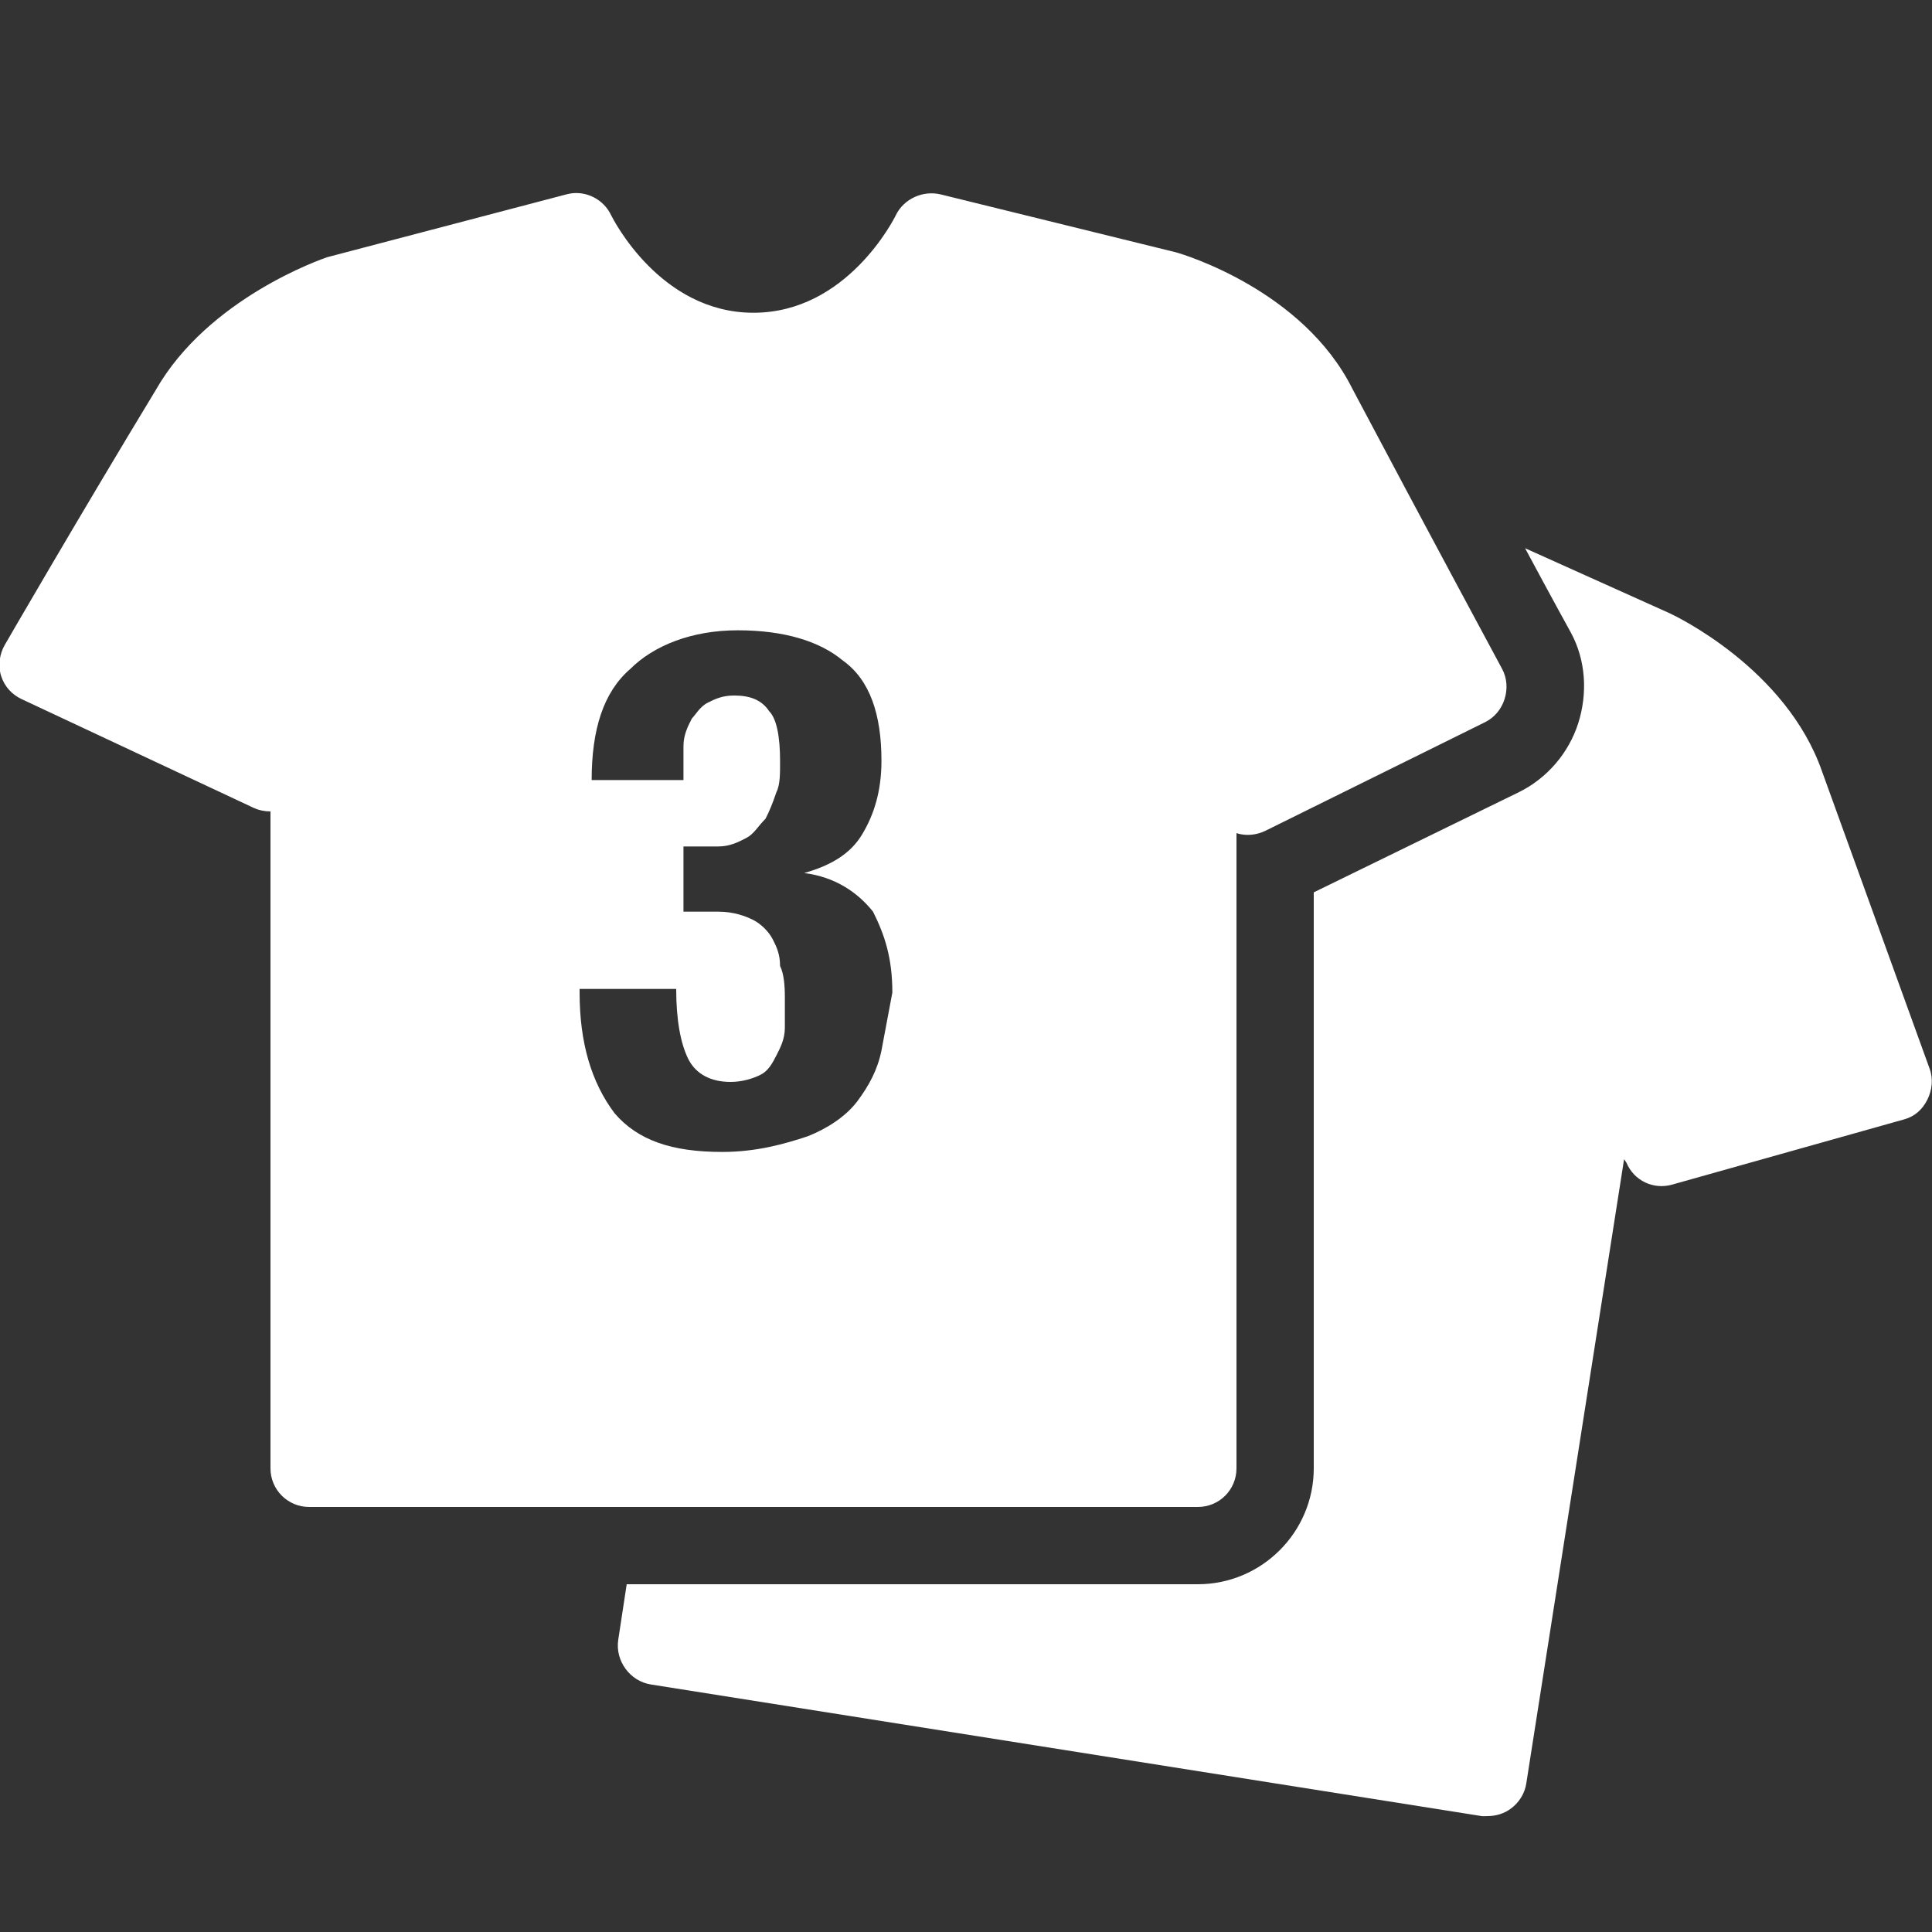 <?xml version="1.0" encoding="UTF-8"?> <svg xmlns="http://www.w3.org/2000/svg" xmlns:xlink="http://www.w3.org/1999/xlink" viewBox="0 0 50 50" fill="#FFFFFF"><rect x="0" y="0" width="50" height="50" fill="#333333" stroke="none"/> <path d="M15 5C14.887 4.988 14.773 5 14.656 5.031L8.469 6.656C8.344 6.699 5.391 7.711 4.031 10.094C2.047 13.367 0.145 16.652 0.125 16.688C-0.016 16.93 -0.055 17.234 0.031 17.5C0.117 17.766 0.309 17.977 0.562 18.094L6.562 20.906C6.695 20.969 6.855 21 7 21L7 38C7 38.555 7.449 39 8 39L31 39C31.555 39 32 38.555 32 38L32 21.562C32.246 21.641 32.52 21.613 32.75 21.5L38.438 18.688C38.68 18.566 38.855 18.352 38.938 18.094C39.02 17.836 39.004 17.551 38.875 17.312C38.875 17.312 36.789 13.441 35 10.062C33.719 7.5 30.605 6.578 30.438 6.531L24.344 5.031C23.891 4.922 23.395 5.141 23.188 5.562C23.137 5.668 21.918 8.094 19.5 8.094C17.082 8.094 15.863 5.664 15.812 5.562C15.656 5.238 15.34 5.031 15 5 Z M 39.469 14.188C40.168 15.492 40.656 16.375 40.656 16.375C41.043 17.09 41.09 17.945 40.844 18.719C40.598 19.488 40.039 20.141 39.312 20.5L34 23.094L34 38C34 39.652 32.652 41 31 41L16.219 41L16 42.438C15.918 42.98 16.301 43.508 16.844 43.594L38.344 47C38.395 47.008 38.449 47 38.5 47C38.711 47 38.922 46.938 39.094 46.812C39.309 46.656 39.461 46.418 39.5 46.156L42.031 30L42.094 30.094C42.289 30.559 42.797 30.797 43.281 30.656L49.281 28.969C49.551 28.895 49.75 28.715 49.875 28.469C50.004 28.219 50.035 27.918 49.938 27.656C49.938 27.656 48.453 23.555 47.156 19.969C46.227 17.297 43.344 15.934 43.219 15.875 Z M 19.094 16.312C20.293 16.312 21.211 16.594 21.812 17.094C22.512 17.594 22.812 18.488 22.812 19.688C22.812 20.488 22.613 21.094 22.312 21.594C22.012 22.094 21.512 22.395 20.812 22.594C21.613 22.695 22.195 23.094 22.594 23.594C22.895 24.195 23.094 24.789 23.094 25.688L22.812 27.188C22.711 27.688 22.488 28.098 22.188 28.5C21.887 28.898 21.406 29.207 20.906 29.406C20.305 29.605 19.586 29.812 18.688 29.812C17.387 29.812 16.508 29.512 15.906 28.812C15.305 28.012 15 26.988 15 25.688L15 25.594L17.5 25.594C17.5 26.395 17.613 27.004 17.812 27.406C18.012 27.805 18.406 28 18.906 28C19.207 28 19.488 27.914 19.688 27.812C19.887 27.711 19.992 27.512 20.094 27.312C20.195 27.113 20.312 26.895 20.312 26.594L20.312 25.812C20.312 25.512 20.289 25.199 20.188 25C20.188 24.699 20.102 24.512 20 24.312C19.898 24.113 19.699 23.914 19.5 23.812C19.301 23.711 18.992 23.594 18.594 23.594L17.688 23.594L17.688 21.906L18.594 21.906C18.895 21.906 19.113 21.789 19.312 21.688C19.512 21.586 19.613 21.387 19.812 21.188C19.914 20.988 19.992 20.801 20.094 20.5C20.195 20.301 20.188 19.988 20.188 19.688C20.188 19.086 20.105 18.605 19.906 18.406C19.707 18.105 19.398 18 19 18C18.699 18 18.512 18.086 18.312 18.188C18.113 18.289 18.008 18.492 17.906 18.594C17.805 18.793 17.688 19.012 17.688 19.312L17.688 20.188L15.312 20.188C15.312 18.887 15.613 17.914 16.312 17.312C16.914 16.711 17.895 16.312 19.094 16.312Z" fill="#FFFFFF"></path> </svg> 